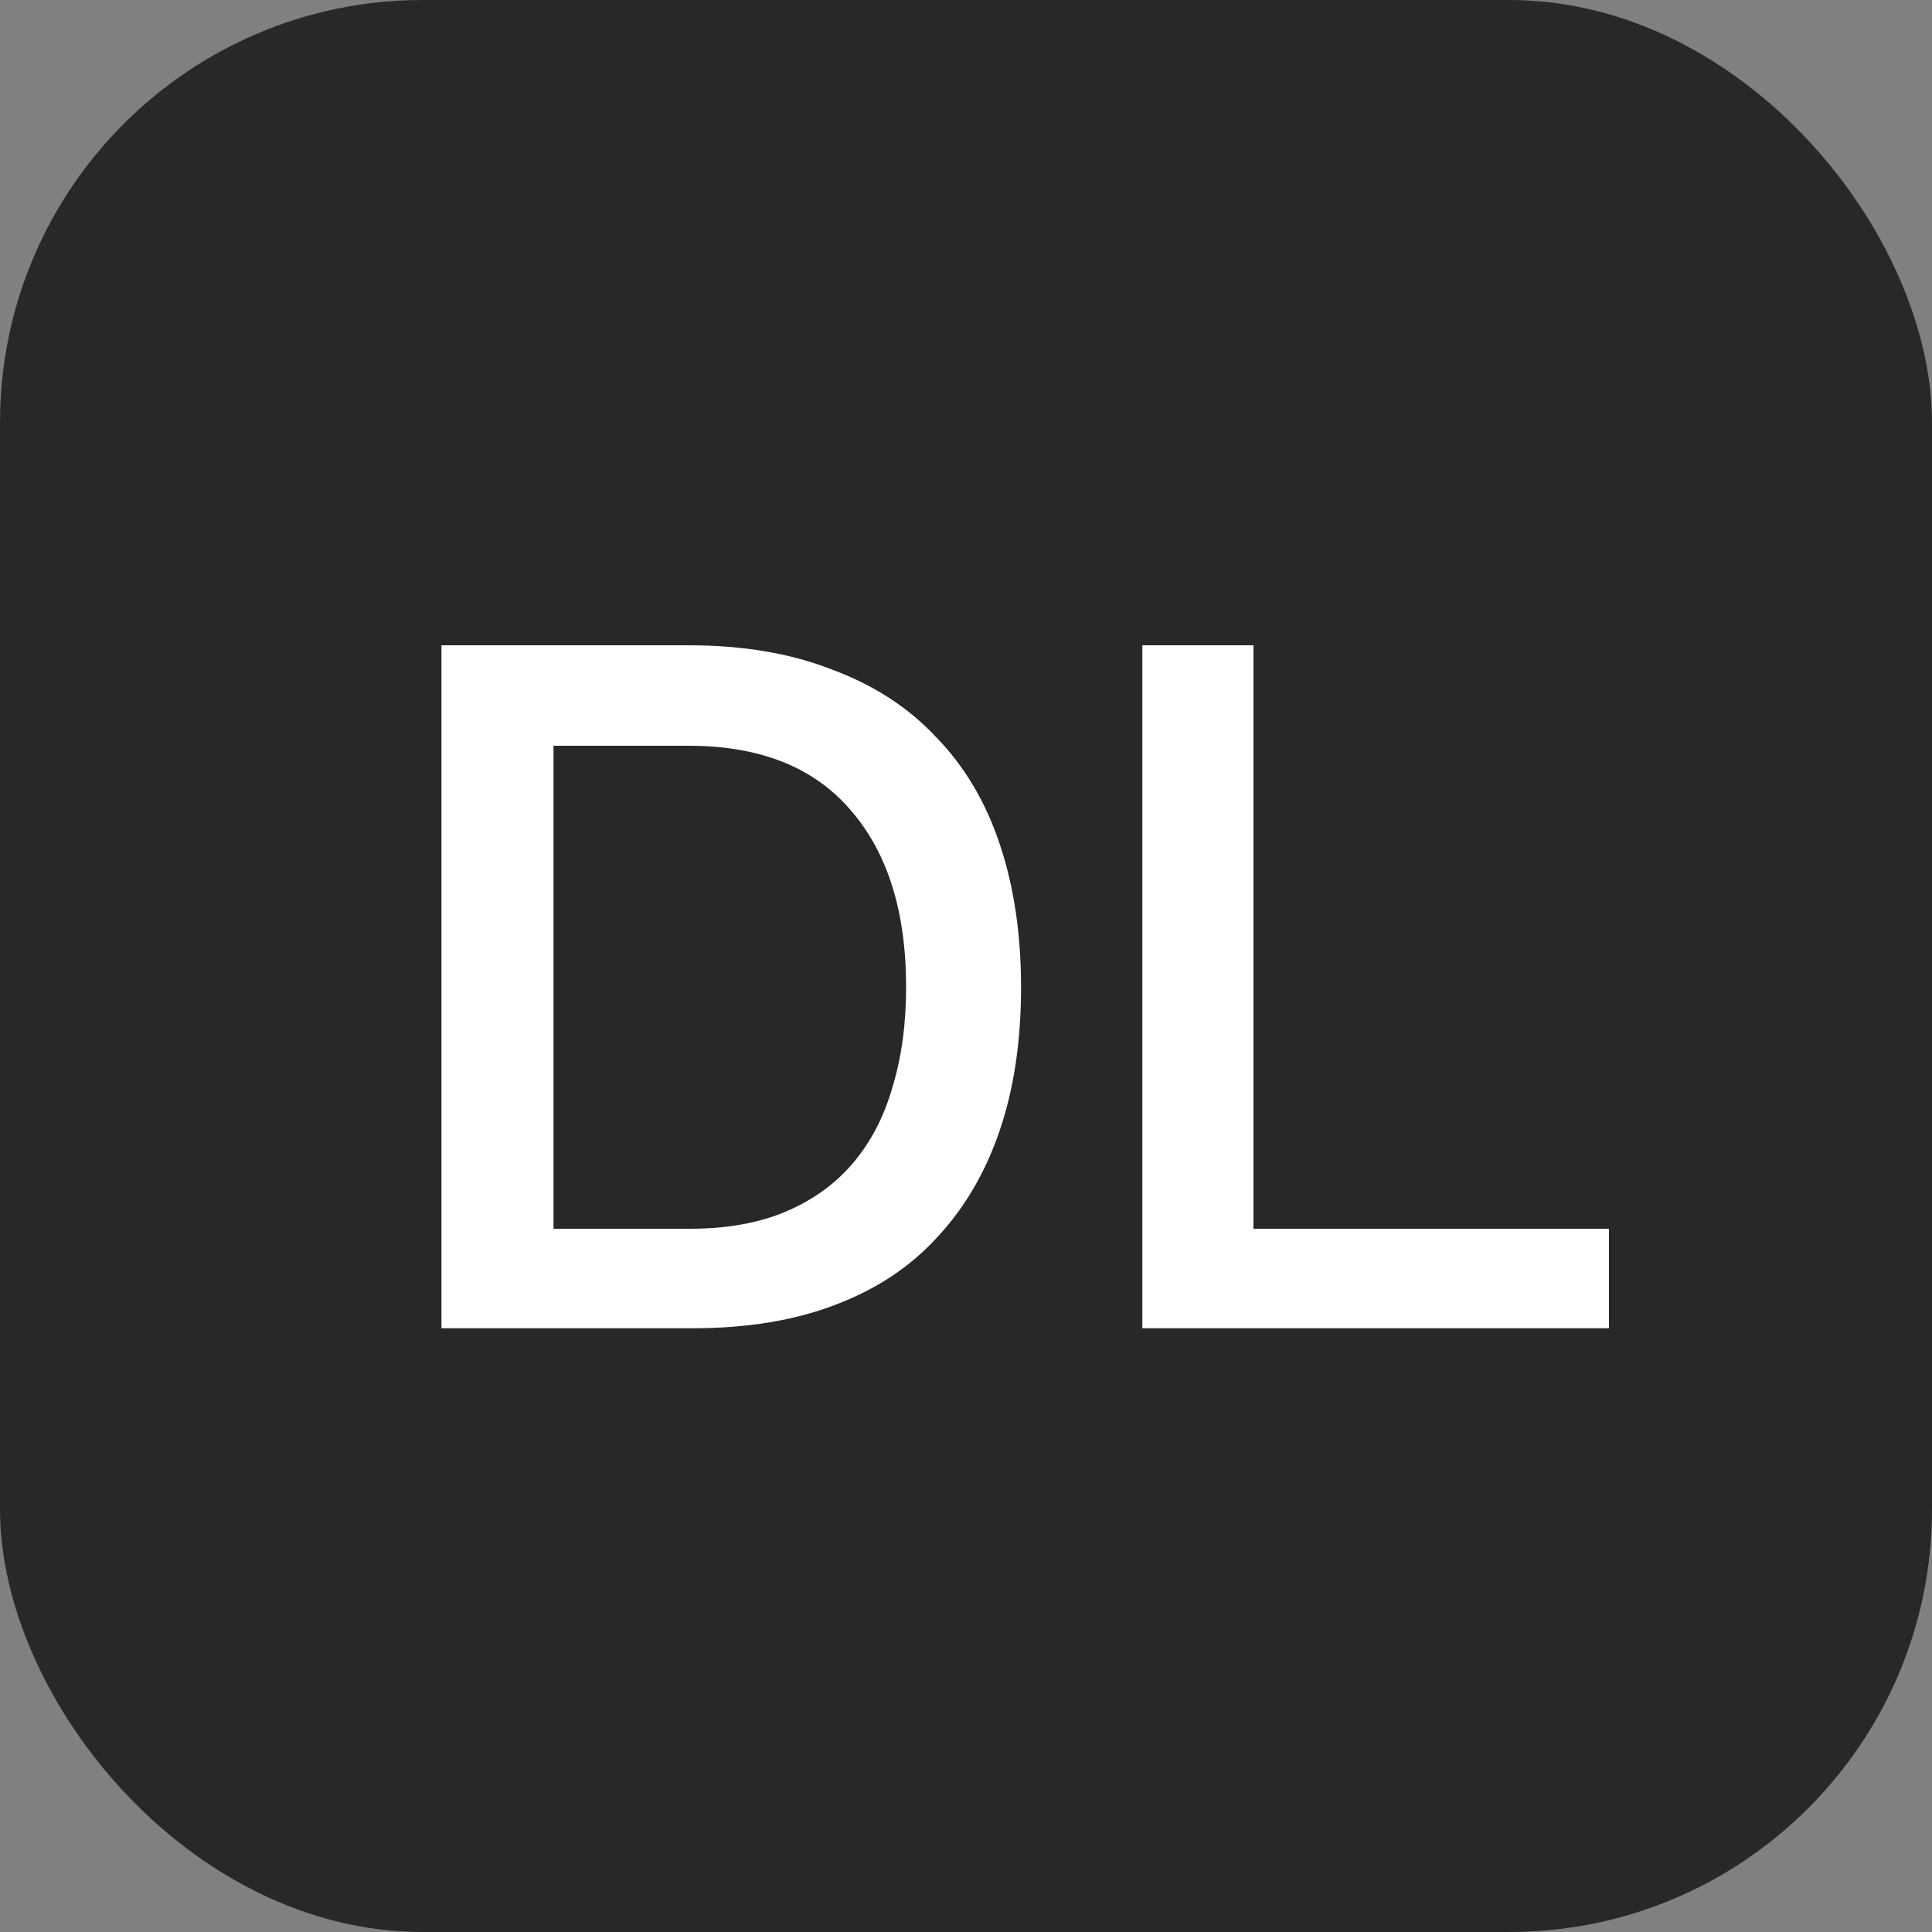 <?xml version="1.0" encoding="UTF-8"?> <svg xmlns="http://www.w3.org/2000/svg" width="32" height="32" viewBox="0 0 32 32" fill="none"><rect x="0" y="0" width="32" height="32" fill="#808080" stroke="none"/><rect width="32" height="32" rx="7" fill="#282828"></rect><path d="M7.312 10.688H11.408C12.304 10.688 13.093 10.821 13.776 11.088C14.469 11.344 15.045 11.717 15.504 12.208C15.973 12.688 16.325 13.28 16.56 13.984C16.795 14.688 16.912 15.477 16.912 16.352C16.912 17.237 16.795 18.027 16.56 18.72C16.325 19.413 15.979 20.005 15.52 20.496C15.072 20.987 14.507 21.36 13.824 21.616C13.152 21.872 12.368 22 11.472 22H7.312V10.688ZM9.168 12.352V20.352H11.424C12.043 20.352 12.576 20.256 13.024 20.064C13.472 19.872 13.84 19.605 14.128 19.264C14.427 18.912 14.645 18.491 14.784 18C14.933 17.509 15.008 16.96 15.008 16.352C15.008 15.093 14.699 14.112 14.08 13.408C13.472 12.704 12.581 12.352 11.408 12.352H9.168ZM18.921 10.688H20.761V20.352H26.649V22H18.921V10.688Z" fill="white"></path></svg> 